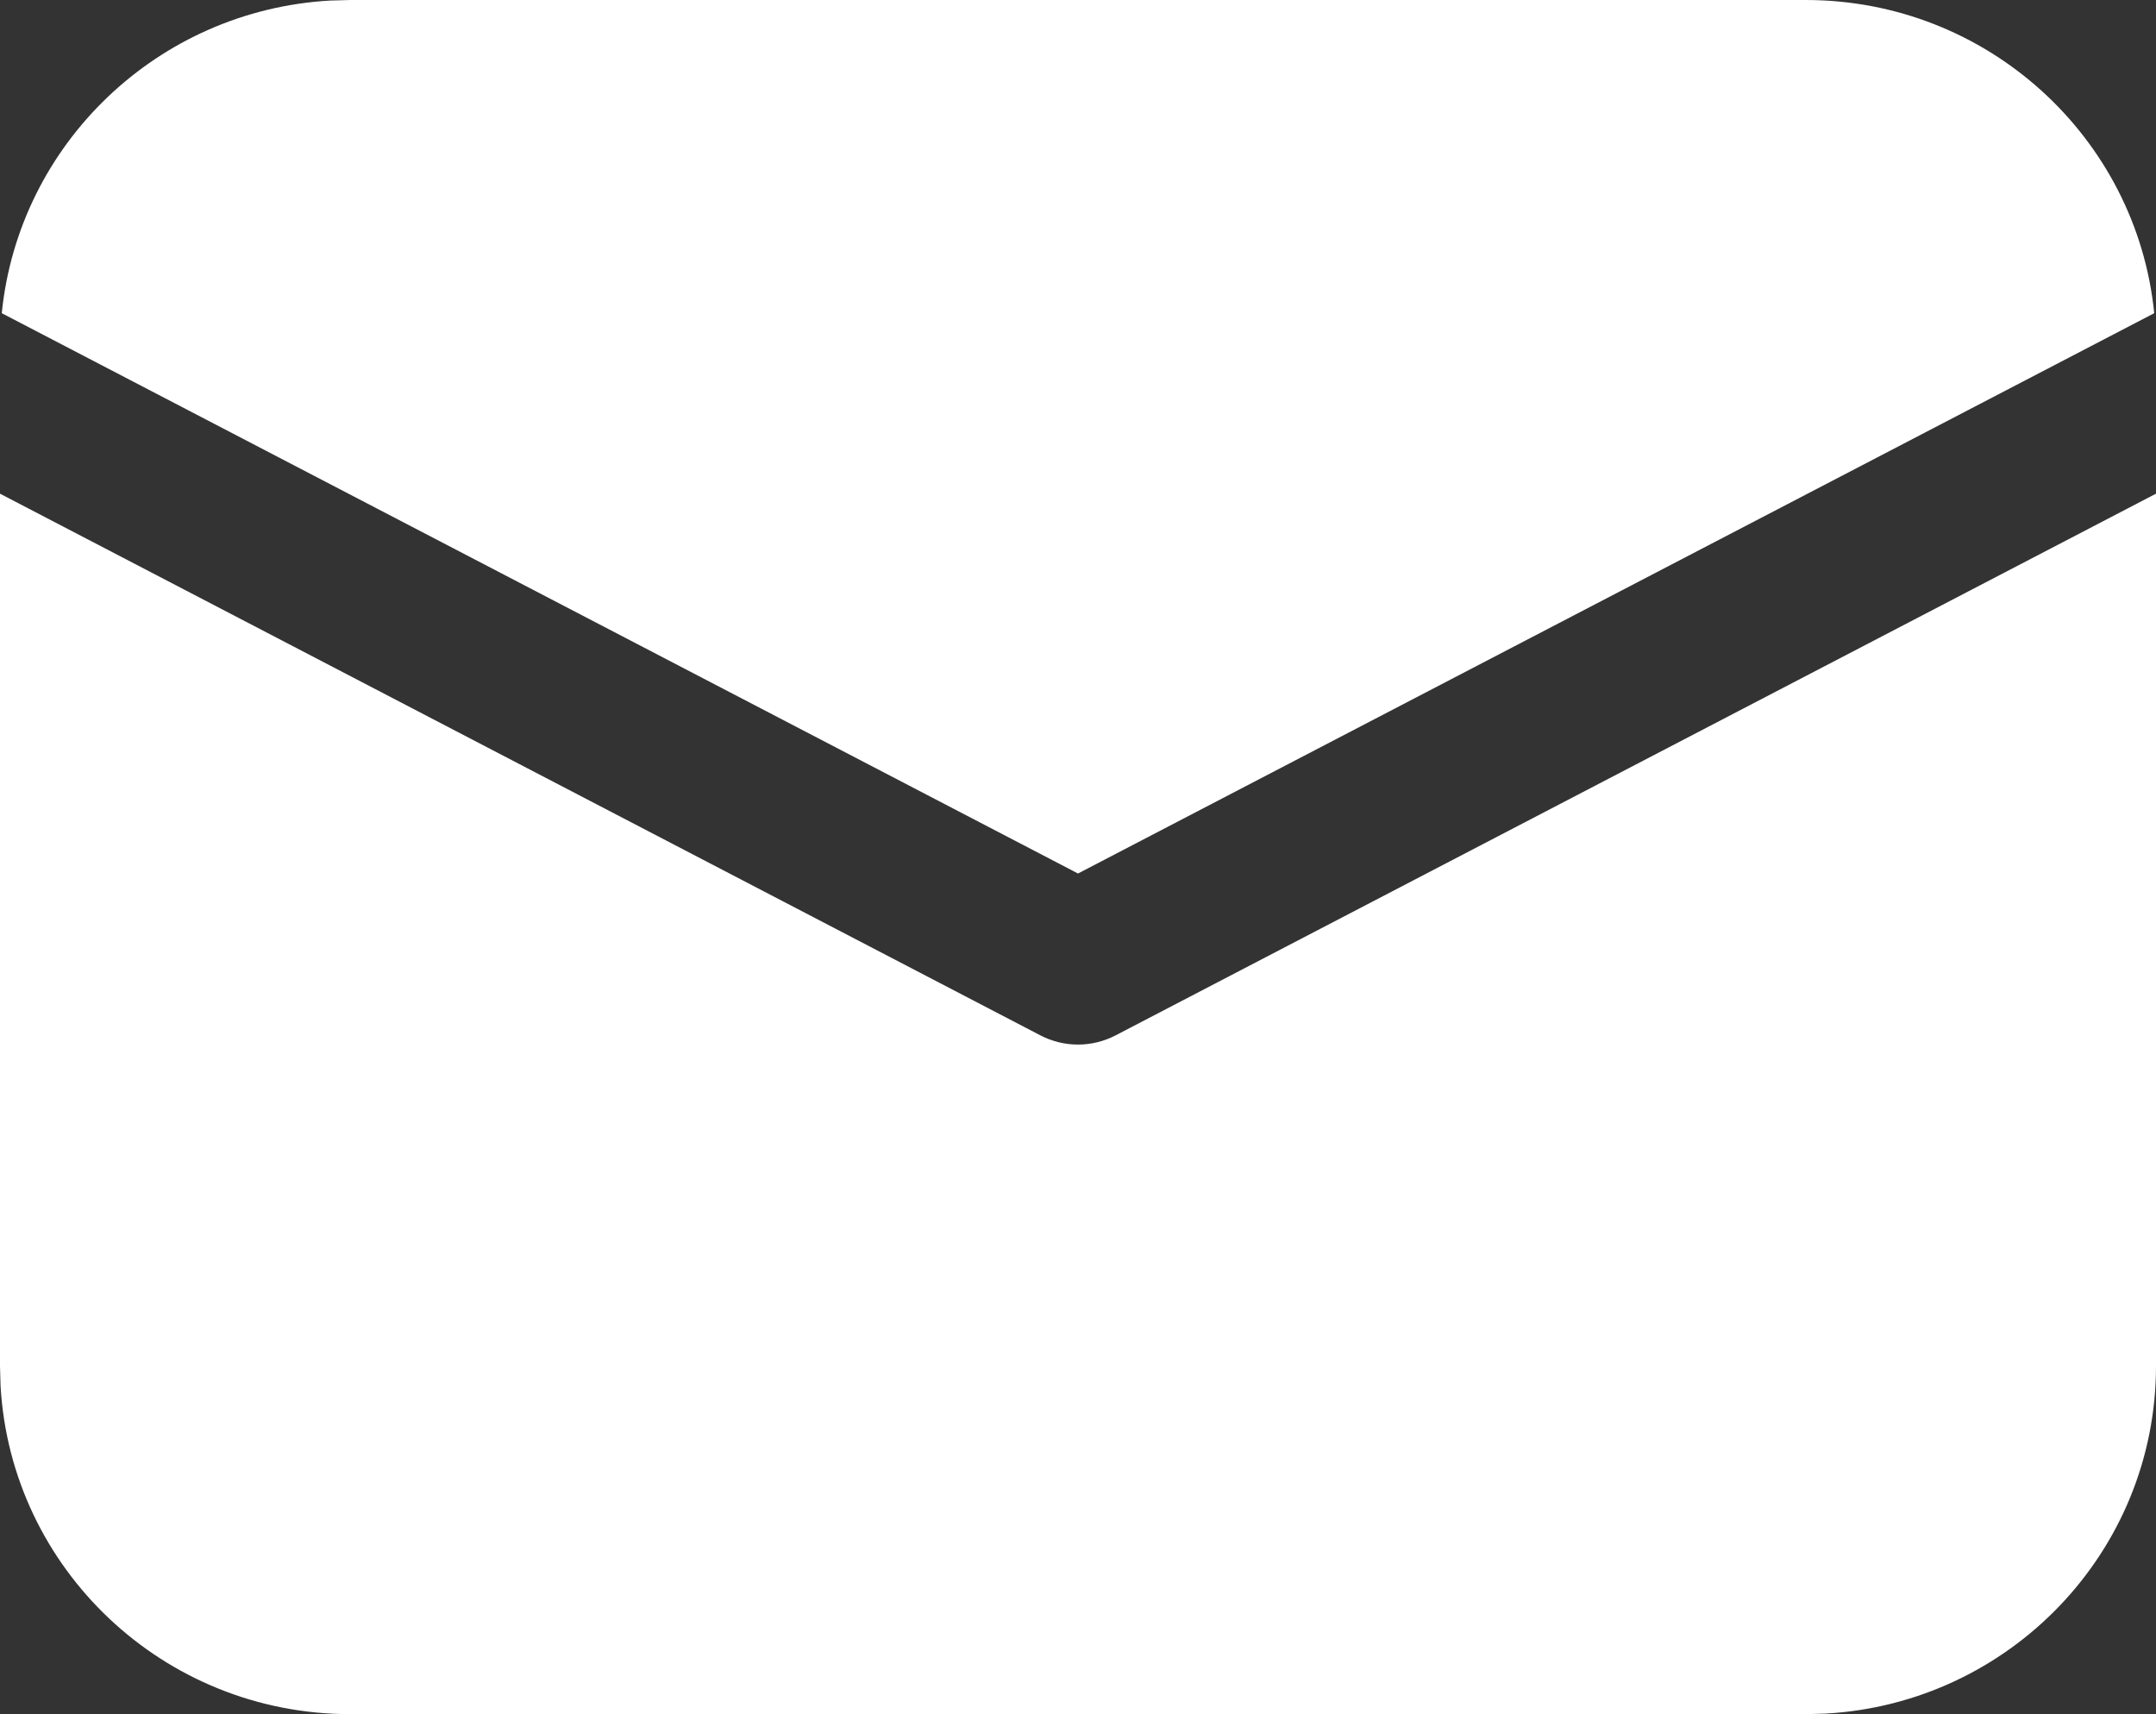 <svg width="39" height="31" viewBox="0 0 39 31" fill="none" xmlns="http://www.w3.org/2000/svg">
<rect x="0" y="0" width="39" height="31" fill="#333333" stroke="none"/>
<path d="M39 8.928V24.703C39 28.061 36.355 30.805 33.022 30.99L32.663 31H6.338C2.958 31 0.196 28.372 0.01 25.06L0 24.703V8.928L18.821 18.725C19.247 18.946 19.753 18.946 20.179 18.725L39 8.928ZM6.338 0H32.663C35.948 0 38.649 2.484 38.968 5.664L19.5 15.797L0.032 5.664C0.339 2.602 2.855 0.185 5.975 0.01L6.338 0Z" fill="white"/>
</svg>
